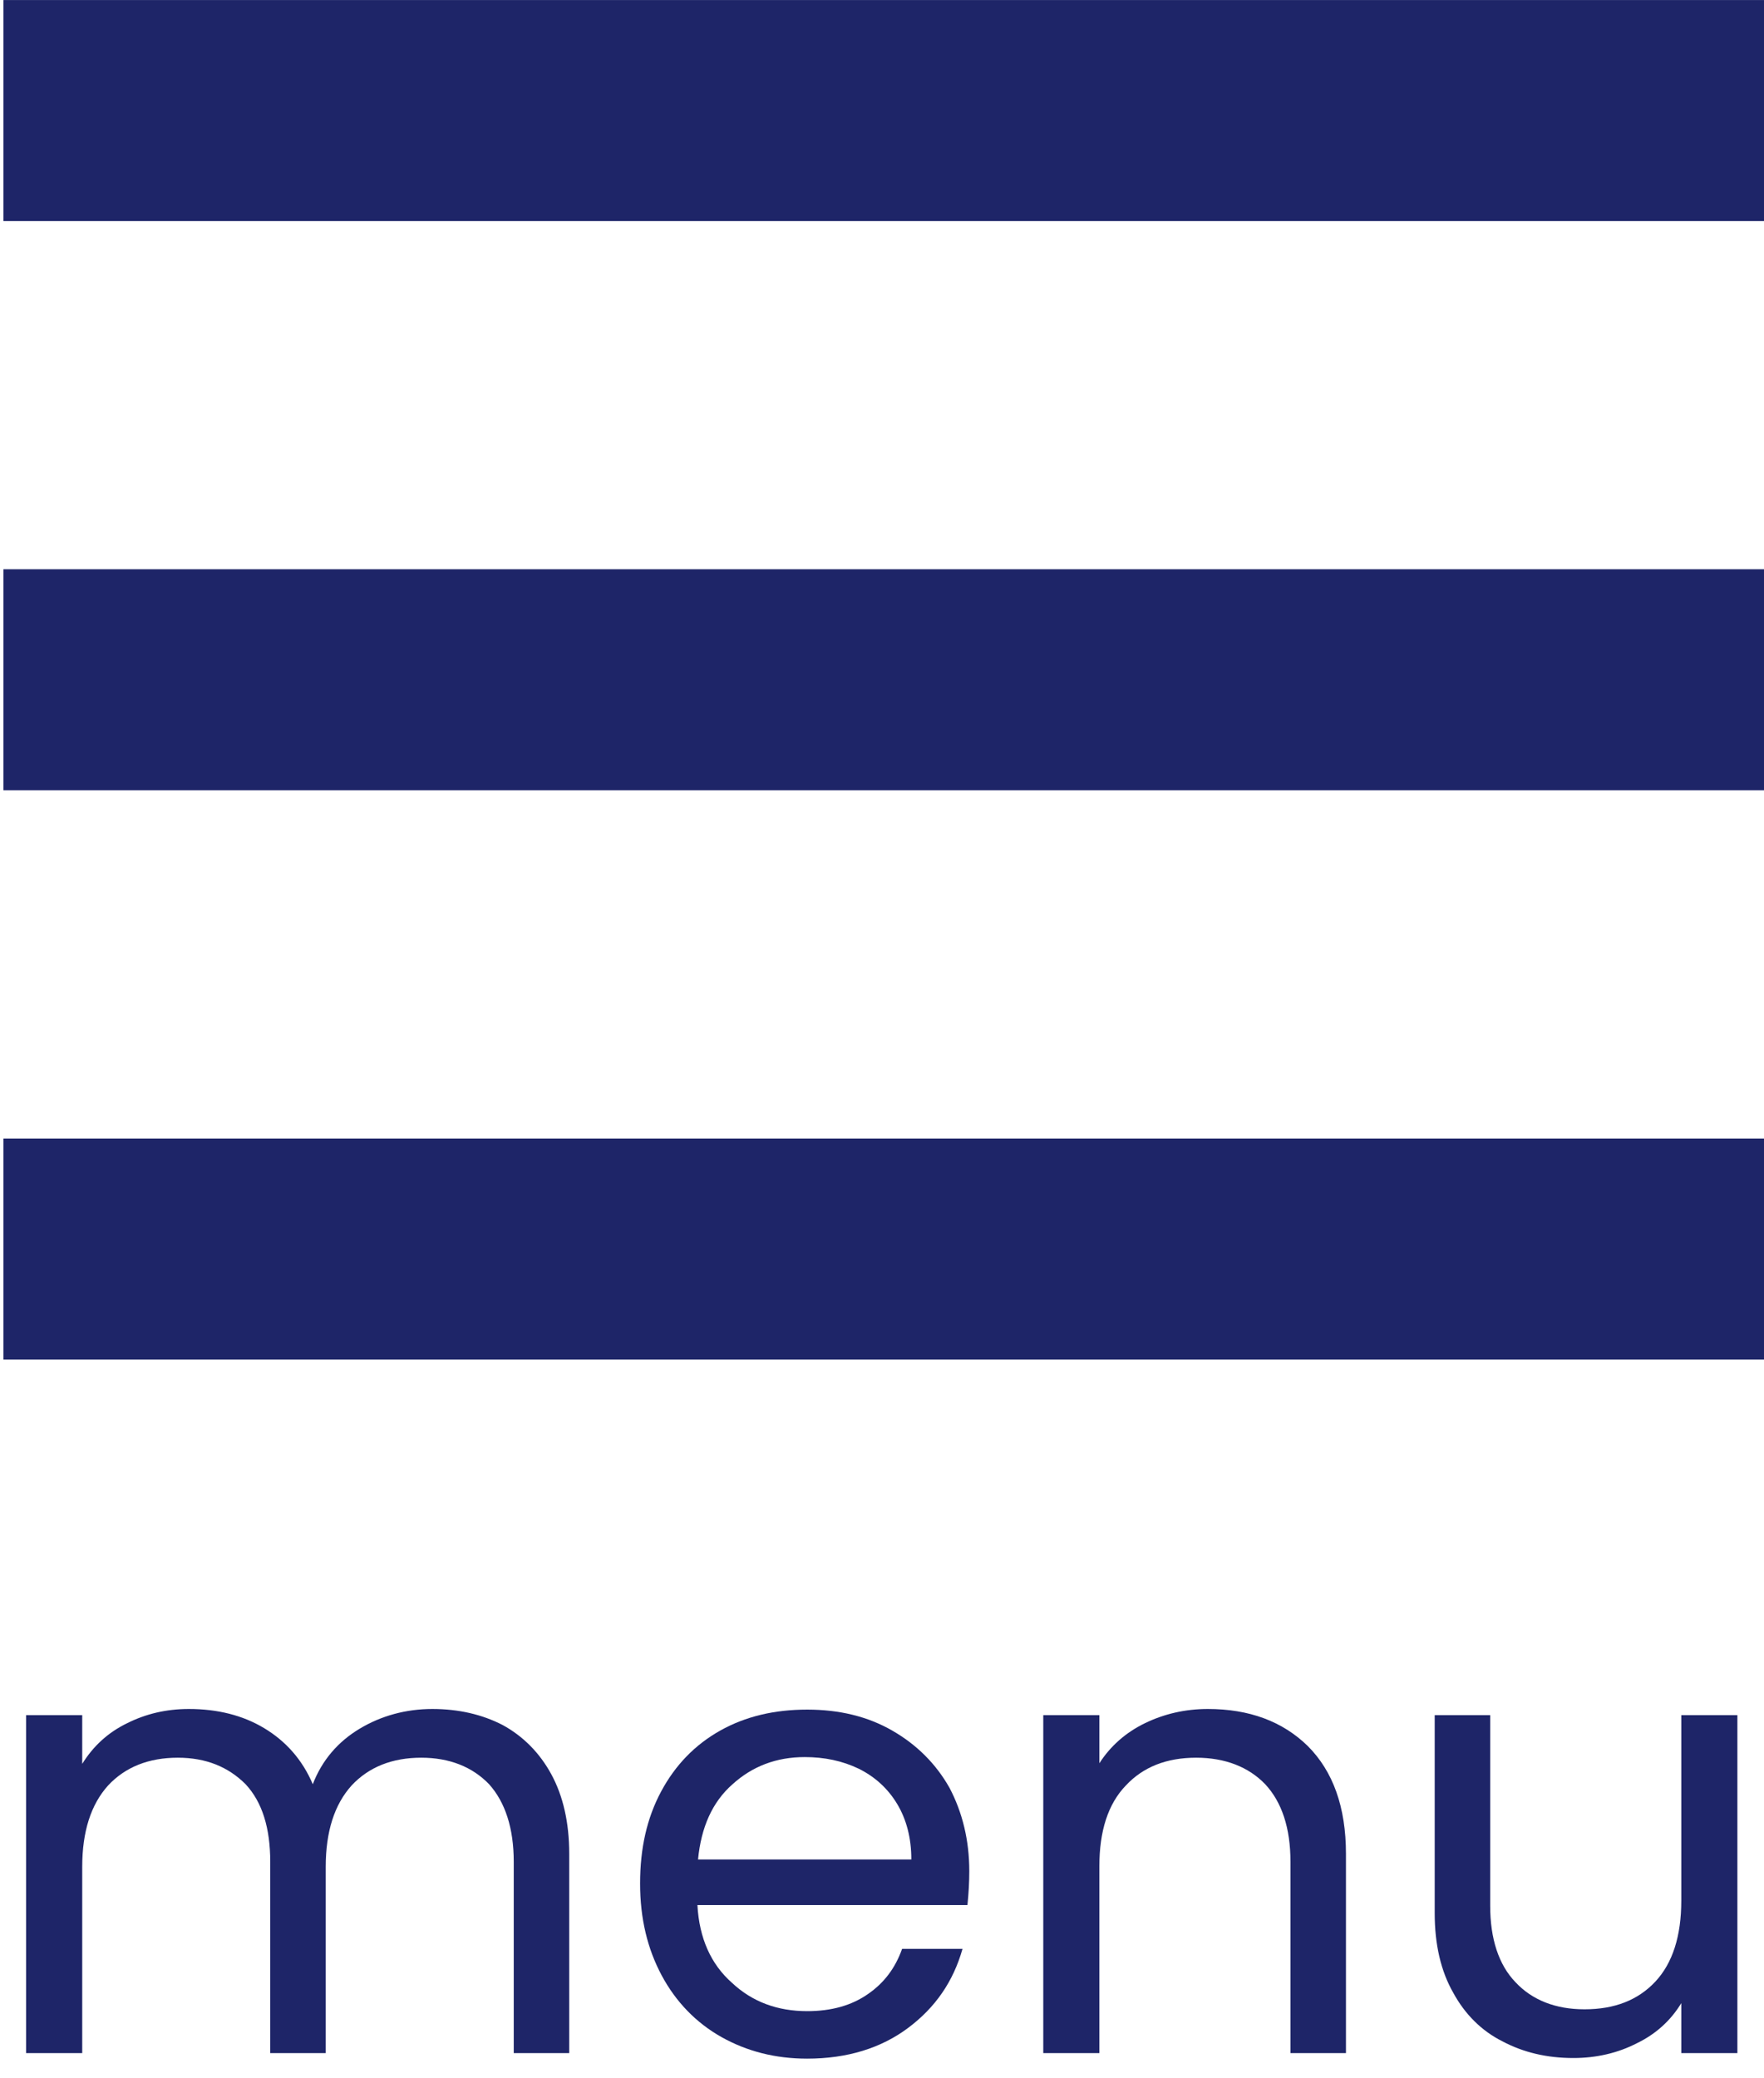 <svg xmlns="http://www.w3.org/2000/svg" xmlns:xlink="http://www.w3.org/1999/xlink" xmlns:serif="http://www.serif.com/" width="100%" height="100%" viewBox="0 0 62 73" xml:space="preserve" style="fill-rule:evenodd;clip-rule:evenodd;stroke-linejoin:round;stroke-miterlimit:2;">    <g transform="matrix(1,0,0,1,0,-10)">        <g transform="matrix(1,0,0,1,-109.568,-26.861)">            <g>                <g>                    <g transform="matrix(21.667,0,0,21.667,108.818,108.997)">                        <path d="M0.736,-0.558C0.779,-0.558 0.817,-0.549 0.85,-0.532C0.883,-0.514 0.91,-0.487 0.929,-0.452C0.948,-0.417 0.958,-0.374 0.958,-0.323L0.958,-0L0.868,-0L0.868,-0.31C0.868,-0.365 0.854,-0.407 0.828,-0.436C0.801,-0.464 0.764,-0.479 0.718,-0.479C0.671,-0.479 0.633,-0.464 0.605,-0.434C0.577,-0.403 0.563,-0.359 0.563,-0.302L0.563,-0L0.473,-0L0.473,-0.31C0.473,-0.365 0.46,-0.407 0.433,-0.436C0.405,-0.464 0.369,-0.479 0.323,-0.479C0.276,-0.479 0.238,-0.464 0.21,-0.434C0.182,-0.403 0.168,-0.359 0.168,-0.302L0.168,-0L0.077,-0L0.077,-0.548L0.168,-0.548L0.168,-0.469C0.186,-0.498 0.21,-0.52 0.241,-0.535C0.271,-0.55 0.304,-0.558 0.341,-0.558C0.387,-0.558 0.428,-0.548 0.463,-0.527C0.498,-0.506 0.525,-0.476 0.542,-0.436C0.557,-0.475 0.583,-0.505 0.618,-0.526C0.653,-0.547 0.693,-0.558 0.736,-0.558Z" style="fill:rgb(30,37,104);fill-rule:nonzero;"></path>                    </g>                    <g transform="matrix(21.667,0,0,21.667,131.134,108.997)">                        <path d="M0.577,-0.295C0.577,-0.278 0.576,-0.259 0.574,-0.24L0.136,-0.24C0.139,-0.186 0.158,-0.144 0.192,-0.114C0.225,-0.083 0.266,-0.068 0.314,-0.068C0.353,-0.068 0.386,-0.077 0.413,-0.096C0.439,-0.114 0.457,-0.138 0.468,-0.169L0.566,-0.169C0.551,-0.116 0.522,-0.074 0.478,-0.041C0.434,-0.008 0.379,0.009 0.314,0.009C0.262,0.009 0.216,-0.003 0.175,-0.026C0.134,-0.049 0.101,-0.083 0.078,-0.126C0.055,-0.169 0.043,-0.218 0.043,-0.275C0.043,-0.332 0.054,-0.381 0.077,-0.424C0.1,-0.467 0.132,-0.5 0.173,-0.523C0.214,-0.546 0.261,-0.557 0.314,-0.557C0.366,-0.557 0.412,-0.546 0.452,-0.523C0.492,-0.5 0.523,-0.469 0.545,-0.43C0.566,-0.39 0.577,-0.345 0.577,-0.295ZM0.483,-0.314C0.483,-0.349 0.475,-0.379 0.46,-0.404C0.445,-0.429 0.424,-0.448 0.398,-0.461C0.371,-0.474 0.342,-0.48 0.31,-0.48C0.264,-0.48 0.225,-0.465 0.193,-0.436C0.16,-0.407 0.142,-0.366 0.137,-0.314L0.483,-0.314Z" style="fill:rgb(30,37,104);fill-rule:nonzero;"></path>                    </g>                    <g transform="matrix(21.667,0,0,21.667,144.568,108.997)">                        <path d="M0.344,-0.558C0.411,-0.558 0.465,-0.538 0.506,-0.498C0.547,-0.457 0.568,-0.399 0.568,-0.323L0.568,-0L0.478,-0L0.478,-0.31C0.478,-0.365 0.464,-0.407 0.437,-0.436C0.41,-0.464 0.372,-0.479 0.325,-0.479C0.277,-0.479 0.239,-0.464 0.211,-0.434C0.182,-0.404 0.168,-0.36 0.168,-0.303L0.168,-0L0.077,-0L0.077,-0.548L0.168,-0.548L0.168,-0.47C0.186,-0.498 0.211,-0.52 0.242,-0.535C0.273,-0.55 0.307,-0.558 0.344,-0.558Z" style="fill:rgb(30,37,104);fill-rule:nonzero;"></path>                    </g>                    <g transform="matrix(21.667,0,0,21.667,158.434,108.997)">                        <path d="M0.563,-0.548L0.563,-0L0.472,-0L0.472,-0.081C0.455,-0.053 0.431,-0.031 0.4,-0.016C0.369,0 0.334,0.008 0.297,0.008C0.254,0.008 0.216,-0.001 0.182,-0.019C0.148,-0.036 0.121,-0.063 0.102,-0.098C0.082,-0.133 0.072,-0.176 0.072,-0.227L0.072,-0.548L0.162,-0.548L0.162,-0.239C0.162,-0.185 0.176,-0.143 0.203,-0.115C0.23,-0.086 0.268,-0.071 0.315,-0.071C0.364,-0.071 0.402,-0.086 0.43,-0.116C0.458,-0.146 0.472,-0.19 0.472,-0.247L0.472,-0.548L0.563,-0.548Z" style="fill:rgb(30,37,104);fill-rule:nonzero;"></path>                    </g>                </g>            </g>        </g>        <g transform="matrix(1.177,0,0,1.771,-560.202,-42.992)">            <g>                <g>                    <rect x="476.059" y="41.216" width="52.672" height="4.385" style="fill:rgb(30,37,104);"></rect>                </g>            </g>        </g>        <g transform="matrix(1.177,0,0,1.771,-560.202,-62.992)">            <g>                <g>                    <rect x="476.059" y="41.216" width="52.672" height="4.385" style="fill:rgb(30,37,104);"></rect>                </g>            </g>        </g>        <g transform="matrix(1.177,0,0,1.771,-560.202,-22.992)">            <g>                <g>                    <rect x="476.059" y="41.216" width="52.672" height="4.385" style="fill:rgb(30,37,104);"></rect>                </g>            </g>        </g>    </g></svg>